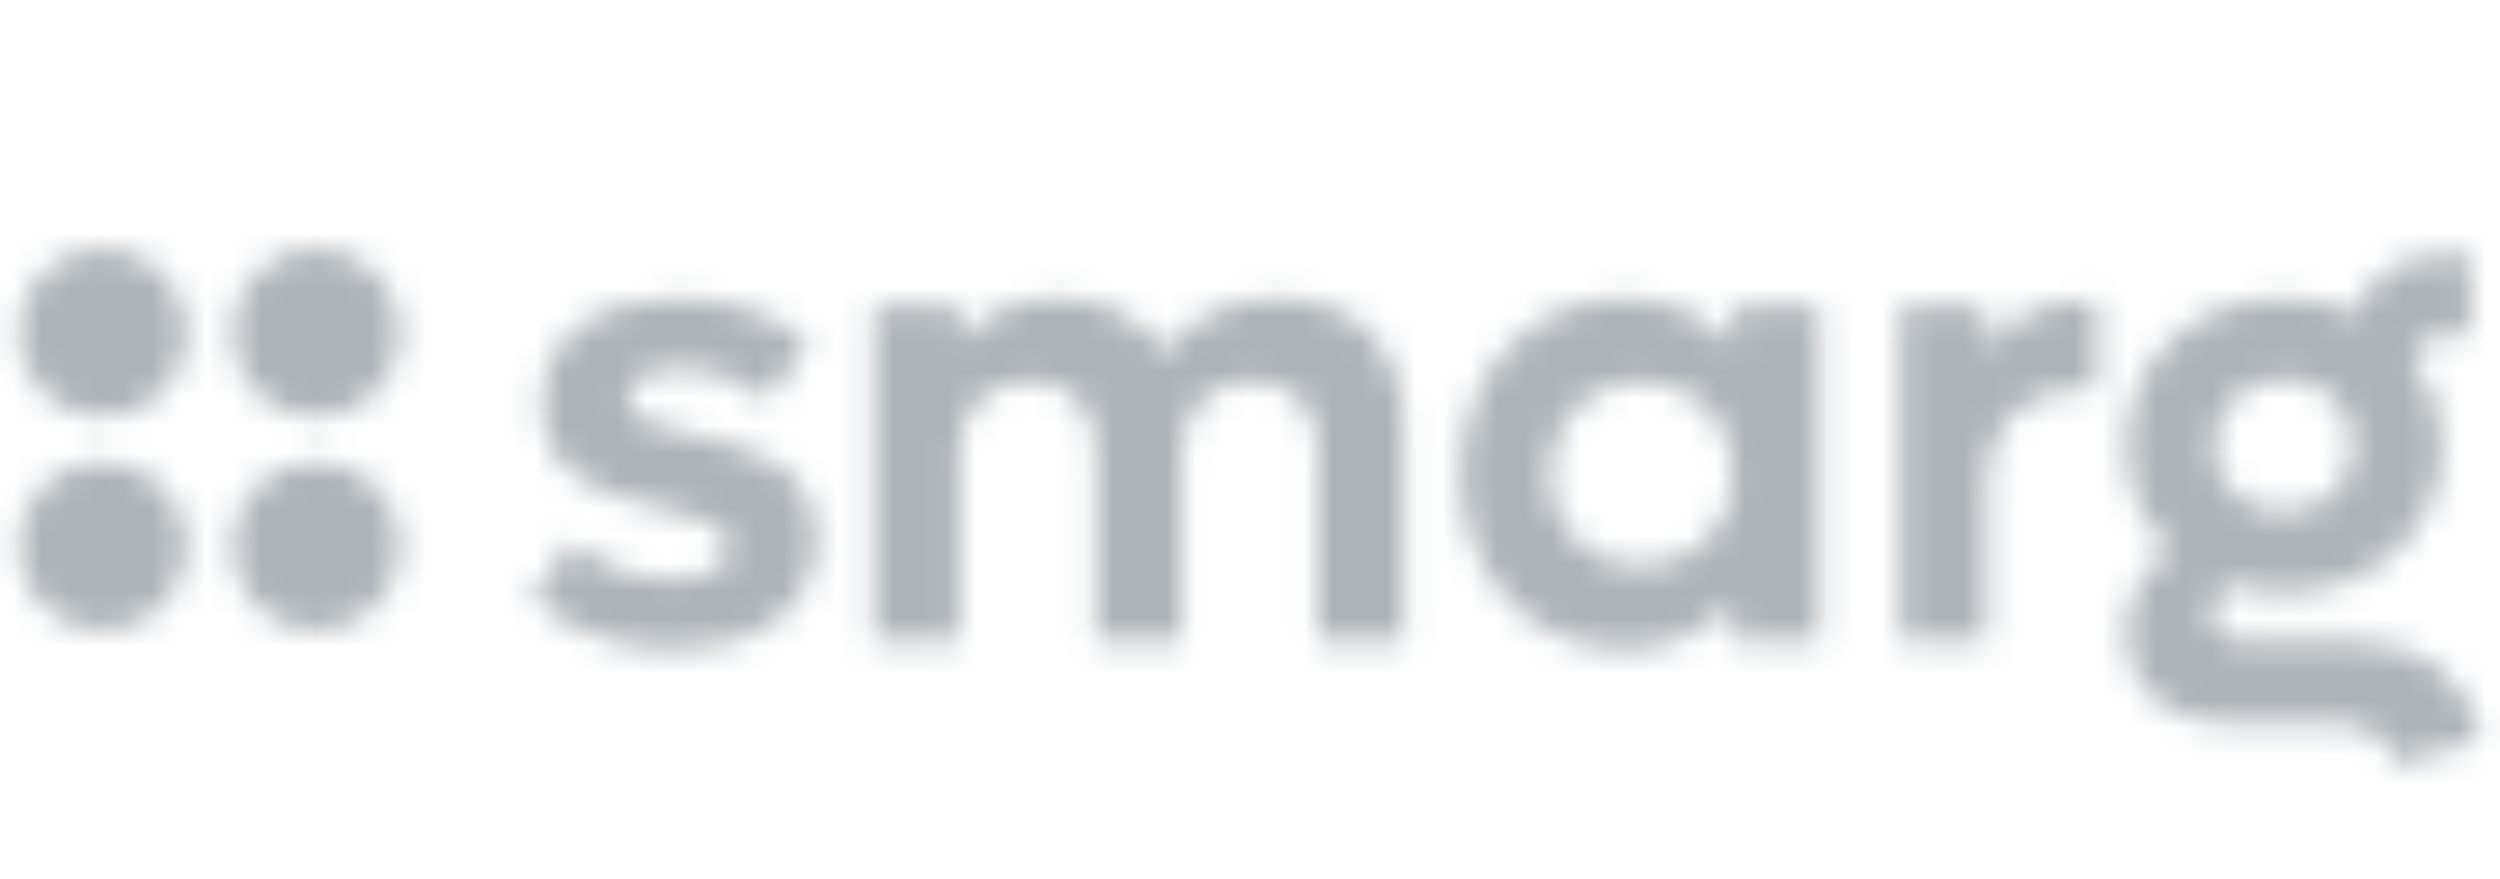 <svg width="91" height="32" viewBox="0 0 91 32" fill="none" xmlns="http://www.w3.org/2000/svg">
<mask id="mask0_12_30921" style="mask-type:alpha" maskUnits="userSpaceOnUse" x="0" y="0" width="91" height="32">
<g clipPath="url(#clip0_12_30921)">
<path d="M6.795 12.112C6.795 10.417 5.421 9.043 3.726 9.043C2.031 9.043 0.656 10.417 0.656 12.112C0.656 13.807 2.031 15.181 3.726 15.181C5.421 15.181 6.795 13.807 6.795 12.112Z" fill="url(#paint0_radial_12_30921)"/>
<path d="M14.57 12.112C14.57 10.417 13.196 9.043 11.501 9.043C9.806 9.043 8.432 10.417 8.432 12.112C8.432 13.807 9.806 15.181 11.501 15.181C13.196 15.181 14.57 13.807 14.57 12.112Z" fill="url(#paint1_radial_12_30921)"/>
<path d="M6.795 19.888C6.795 18.192 5.421 16.818 3.726 16.818C2.031 16.818 0.657 18.192 0.657 19.888C0.657 21.583 2.031 22.957 3.726 22.957C5.421 22.957 6.795 21.583 6.795 19.888Z" fill="url(#paint2_radial_12_30921)"/>
<path d="M14.57 19.888C14.57 18.192 13.196 16.818 11.501 16.818C9.806 16.818 8.432 18.192 8.432 19.888C8.432 21.583 9.806 22.957 11.501 22.957C13.196 22.957 14.57 21.583 14.57 19.888Z" fill="url(#paint3_radial_12_30921)"/>
<path d="M24.484 23.648C22.208 23.648 20.507 22.785 19.333 21.779L20.842 19.718C21.777 20.533 22.951 21.084 24.412 21.084C25.658 21.084 26.568 20.677 26.568 19.934C26.568 19.119 25.514 18.832 24.173 18.52C22.232 18.089 19.716 17.49 19.716 14.711C19.716 12.123 21.992 10.854 24.7 10.854C26.784 10.854 28.341 11.596 29.444 12.459L27.934 14.543C27.048 13.872 26.017 13.417 24.772 13.417C23.717 13.417 22.855 13.753 22.855 14.471C22.855 15.286 23.885 15.549 25.251 15.837C27.191 16.268 29.707 16.867 29.707 19.646C29.707 22.234 27.407 23.648 24.484 23.648ZM46.537 10.854C49.292 10.854 51.089 12.65 51.089 15.406V23.36H47.974V16.34C47.974 14.855 47.04 13.872 45.578 13.872C44.045 13.872 43.015 14.879 43.015 16.388V23.36H39.9V16.34C39.9 14.855 38.942 13.872 37.48 13.872C35.971 13.872 34.917 14.879 34.917 16.388V23.36H31.802V11.141H34.917V12.411C35.827 11.381 37.049 10.854 38.535 10.854C40.26 10.854 41.601 11.596 42.368 12.842C43.35 11.548 44.764 10.854 46.537 10.854ZM63.114 11.141H66.228V23.36H63.114V21.898C62.131 22.977 60.766 23.648 59.136 23.648C55.734 23.648 53.171 20.892 53.171 17.251C53.171 13.609 55.734 10.854 59.136 10.854C60.766 10.854 62.131 11.524 63.114 12.603V11.141ZM59.736 20.629C61.676 20.629 63.114 19.167 63.114 17.251C63.114 15.334 61.676 13.872 59.736 13.872C57.819 13.872 56.381 15.334 56.381 17.251C56.381 19.167 57.819 20.629 59.736 20.629ZM75.827 10.949H76.354V14.16H75.827C73.599 14.16 72.305 15.478 72.305 17.562V23.36H69.191V11.141H72.305V12.722C73.192 11.596 74.39 10.949 75.827 10.949ZM85.774 23.36C88.194 23.36 89.919 24.702 90.326 26.954L87.116 27.816C87.02 26.93 86.277 26.355 85.175 26.355H81.174C78.898 26.355 77.389 25.037 77.389 23.096C77.389 21.851 78.036 20.653 79.042 20.03C78.011 19.071 77.412 17.754 77.412 16.22C77.412 13.154 79.856 10.854 83.138 10.854C84.121 10.854 85.007 11.069 85.798 11.429C86.157 10.111 87.332 9.296 88.937 9.296H89.943V12.171H89.08C88.457 12.171 87.954 12.507 87.835 13.058C88.505 13.92 88.889 15.022 88.889 16.22C88.889 19.287 86.397 21.587 83.138 21.587C82.42 21.587 81.749 21.467 81.126 21.276C80.743 21.515 80.504 21.922 80.504 22.33C80.504 22.929 81.03 23.36 81.797 23.36H85.774ZM83.138 13.8C81.677 13.8 80.599 14.831 80.599 16.22C80.599 17.61 81.677 18.64 83.138 18.64C84.576 18.64 85.679 17.61 85.679 16.22C85.679 14.831 84.576 13.8 83.138 13.8Z" fill="white"/>
</g>
</mask>
<g mask="url(#mask0_12_30921)">
<rect x="-2.057" y="-1.6" width="139.52" height="40.96" fill="#ADB3B8"/>
</g>
<defs>
<radialGradient id="paint0_radial_12_30921" cx="0" cy="0" r="1" gradientUnits="userSpaceOnUse" gradientTransform="translate(2.498 10.386) rotate(55.271) scale(5.477)">
<stop stop-color="#1F1F93"/>
<stop offset="0" stop-color="#121254"/>
<stop offset="0.76" stop-color="#0B0B32"/>
<stop offset="0.875" stop-color="#09092A"/>
<stop offset="1" stop-color="#0D0D3B"/>
</radialGradient>
<radialGradient id="paint1_radial_12_30921" cx="0" cy="0" r="1" gradientUnits="userSpaceOnUse" gradientTransform="translate(10.44 10.424) rotate(52.243) scale(5.451)">
<stop stop-color="#66AFFF"/>
<stop offset="0.729" stop-color="#0061CC"/>
<stop offset="0.854" stop-color="#0069DB"/>
<stop offset="1" stop-color="#007AFF"/>
</radialGradient>
<radialGradient id="paint2_radial_12_30921" cx="0" cy="0" r="1" gradientUnits="userSpaceOnUse" gradientTransform="translate(2.664 18.2) rotate(52.243) scale(5.451)">
<stop stop-color="#66AFFF"/>
<stop offset="0.729" stop-color="#0061CC"/>
<stop offset="0.854" stop-color="#0069DB"/>
<stop offset="1" stop-color="#007AFF"/>
</radialGradient>
<radialGradient id="paint3_radial_12_30921" cx="0" cy="0" r="1" gradientUnits="userSpaceOnUse" gradientTransform="translate(10.273 18.161) rotate(55.271) scale(5.477)">
<stop stop-color="#1F1F93"/>
<stop offset="0" stop-color="#121254"/>
<stop offset="0.76" stop-color="#0B0B32"/>
<stop offset="0.875" stop-color="#09092A"/>
<stop offset="1" stop-color="#0D0D3B"/>
</radialGradient>
<clipPath id="clip0_12_30921">
<rect width="90.24" height="32" fill="white" transform="translate(0.38)"/>
</clipPath>
</defs>
</svg>
